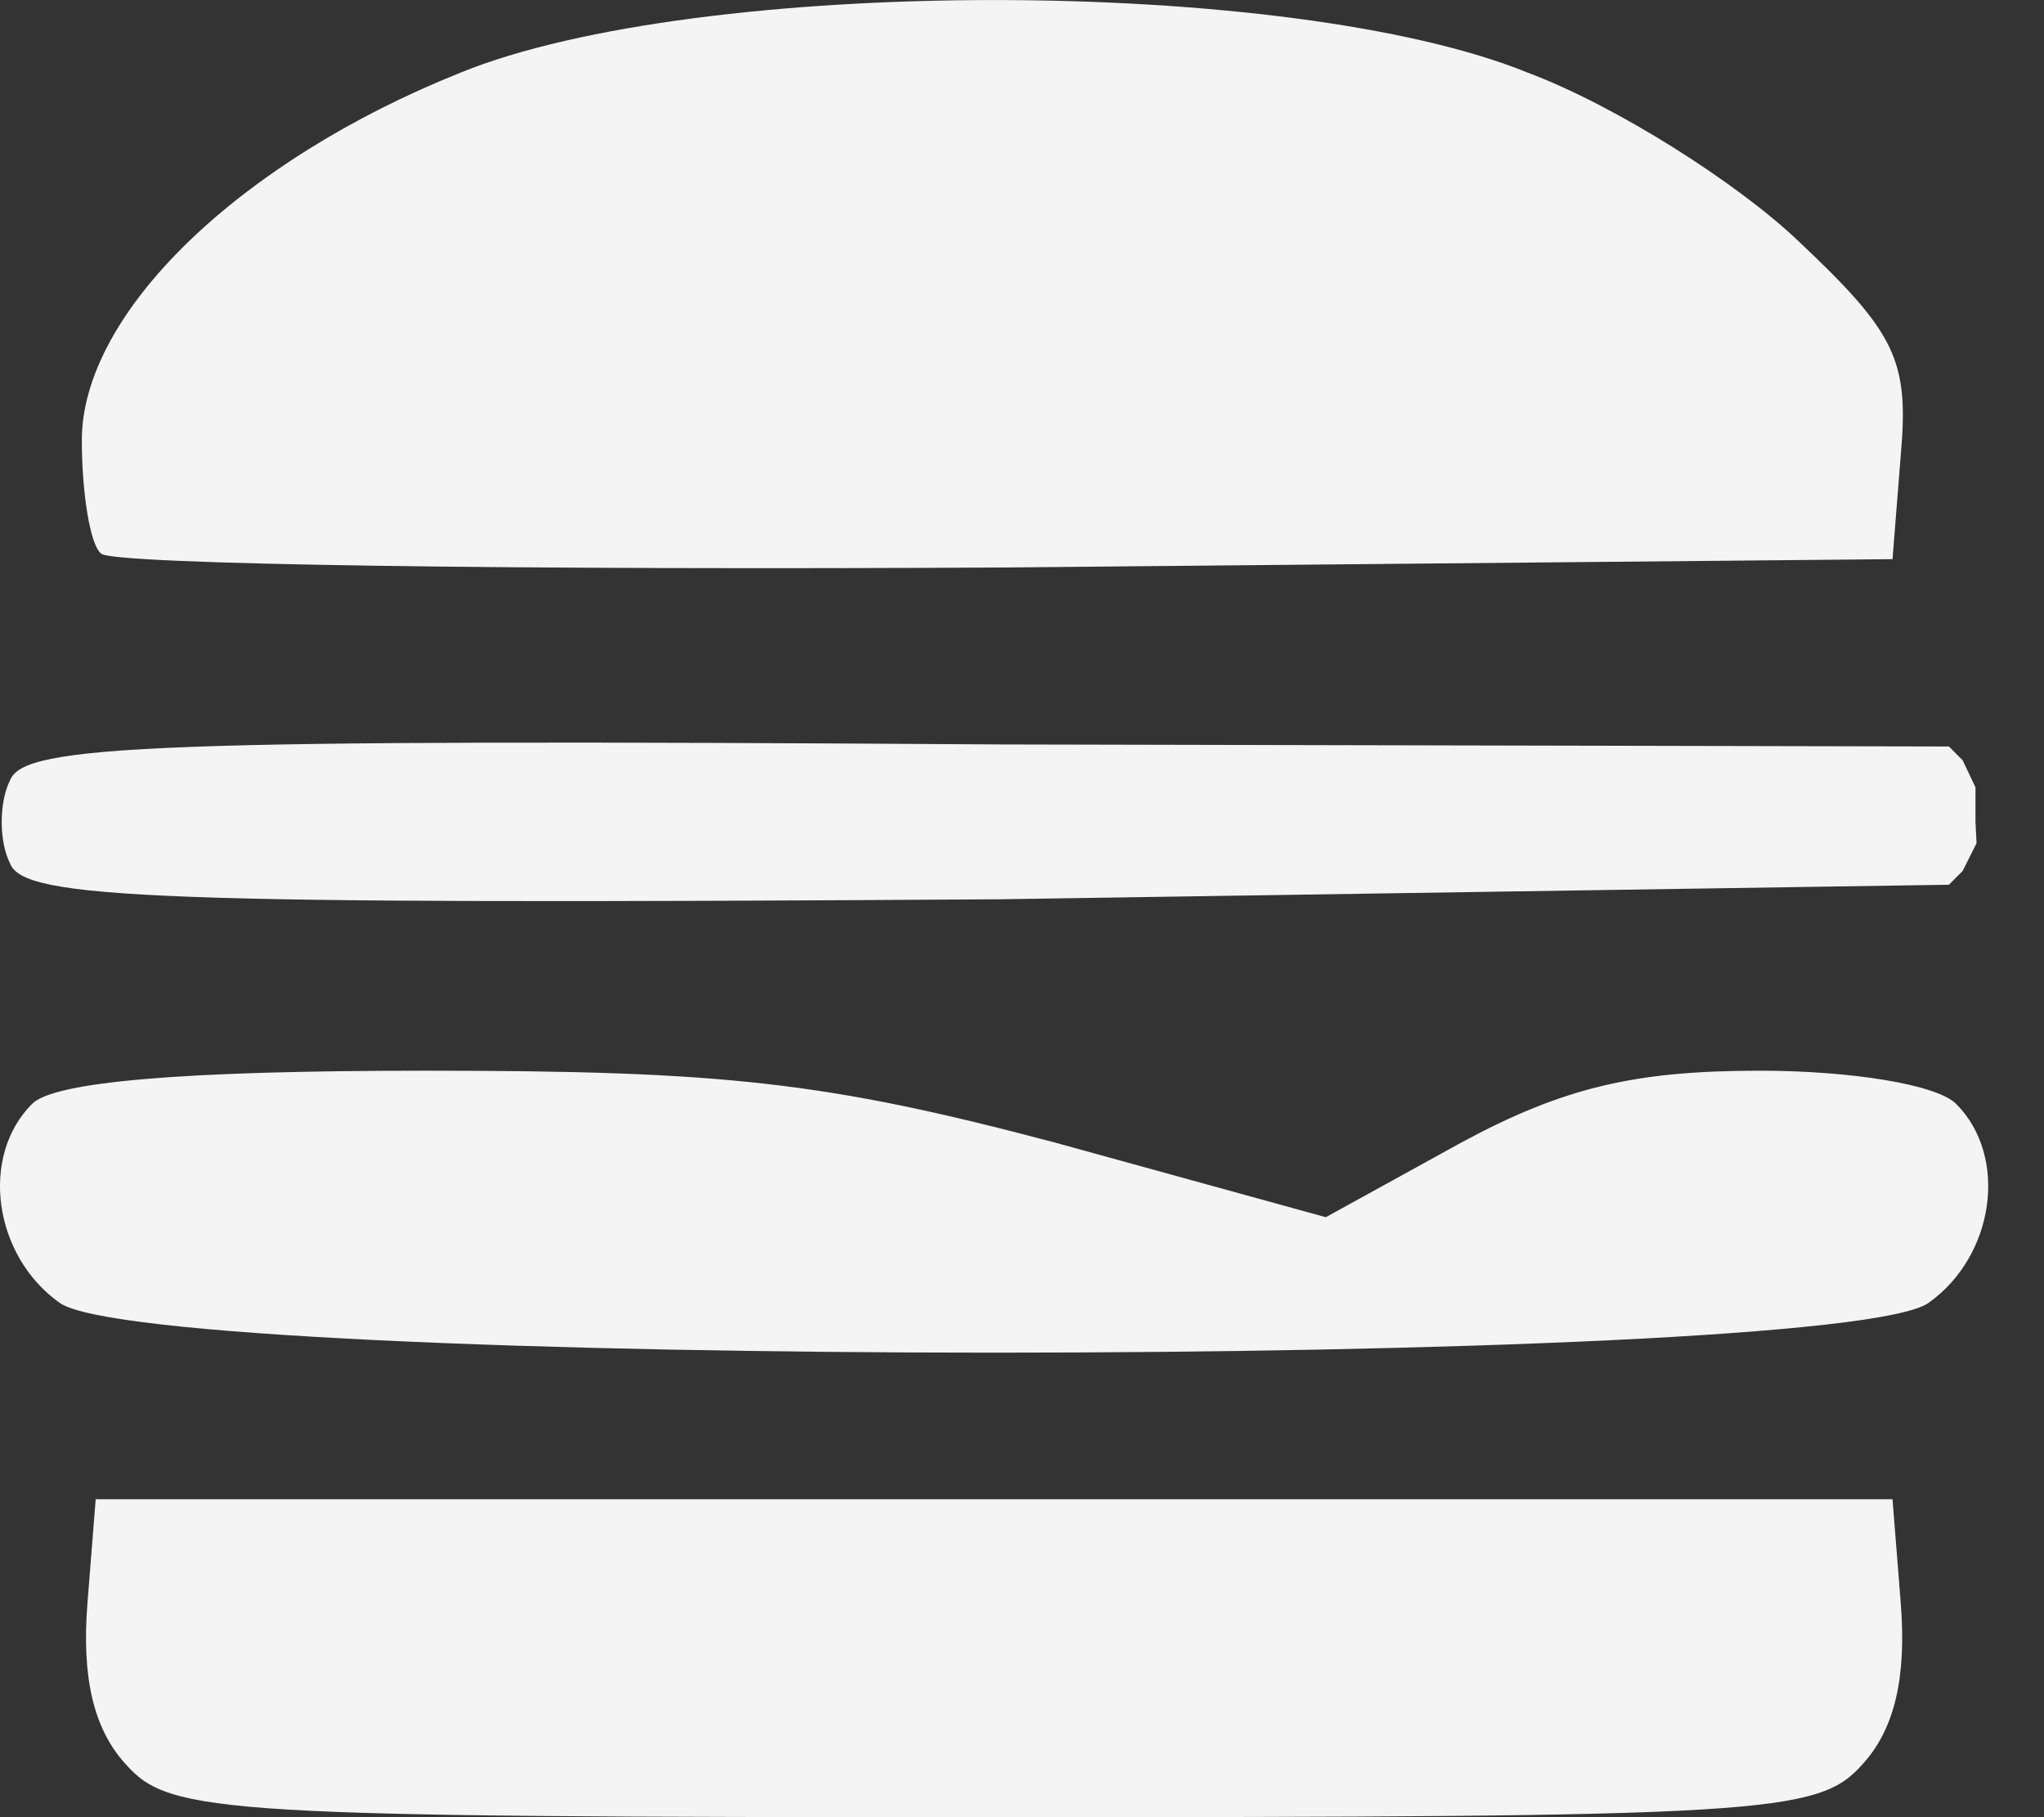 <svg width="27" height="24" viewBox="0 0 27 24" fill="none" xmlns="http://www.w3.org/2000/svg">
<rect x="0" y="0" width="27" height="24" fill="#333333" stroke="none"/>
<path d="M1.666 23.306C1.227 22.832 1.081 22.138 1.154 21.188L1.264 19.801H13.132H24.999L25.109 21.188C25.182 22.138 25.036 22.832 24.598 23.306C24.013 23.963 23.32 24 13.132 24C2.944 24 2.25 23.963 1.666 23.306Z" fill="#F4F4F4"/>
<path d="M0.789 17.208C-0.087 16.587 -0.27 15.273 0.424 14.579C0.716 14.287 2.396 14.141 5.609 14.141C9.553 14.141 10.904 14.287 13.935 15.09L17.513 16.076L19.303 15.09C20.654 14.36 21.603 14.141 23.246 14.141C24.451 14.141 25.583 14.323 25.839 14.579C26.533 15.273 26.35 16.587 25.474 17.208C24.232 18.084 2.031 18.084 0.789 17.208Z" fill="#F4F4F4"/>
<path d="M0.132 11.402C-0.014 11.11 -0.014 10.599 0.132 10.307C0.315 9.832 1.994 9.759 13.205 9.832L25.744 9.859L25.926 10.042L26.095 10.398V10.854L26.109 11.137L25.926 11.502L25.744 11.685L13.205 11.877C1.994 11.95 0.315 11.877 0.132 11.402Z" fill="#F4F4F4"/>
<path d="M1.337 7.312C1.191 7.203 1.081 6.509 1.081 5.815C1.081 4.135 3.163 2.127 6.084 0.959C9.224 -0.319 17.039 -0.319 20.179 0.959C21.348 1.397 22.954 2.419 23.758 3.186C25.036 4.391 25.218 4.756 25.109 5.998L24.999 7.385L13.278 7.495C6.851 7.531 1.483 7.458 1.337 7.312Z" fill="#F4F4F4"/>
</svg>
